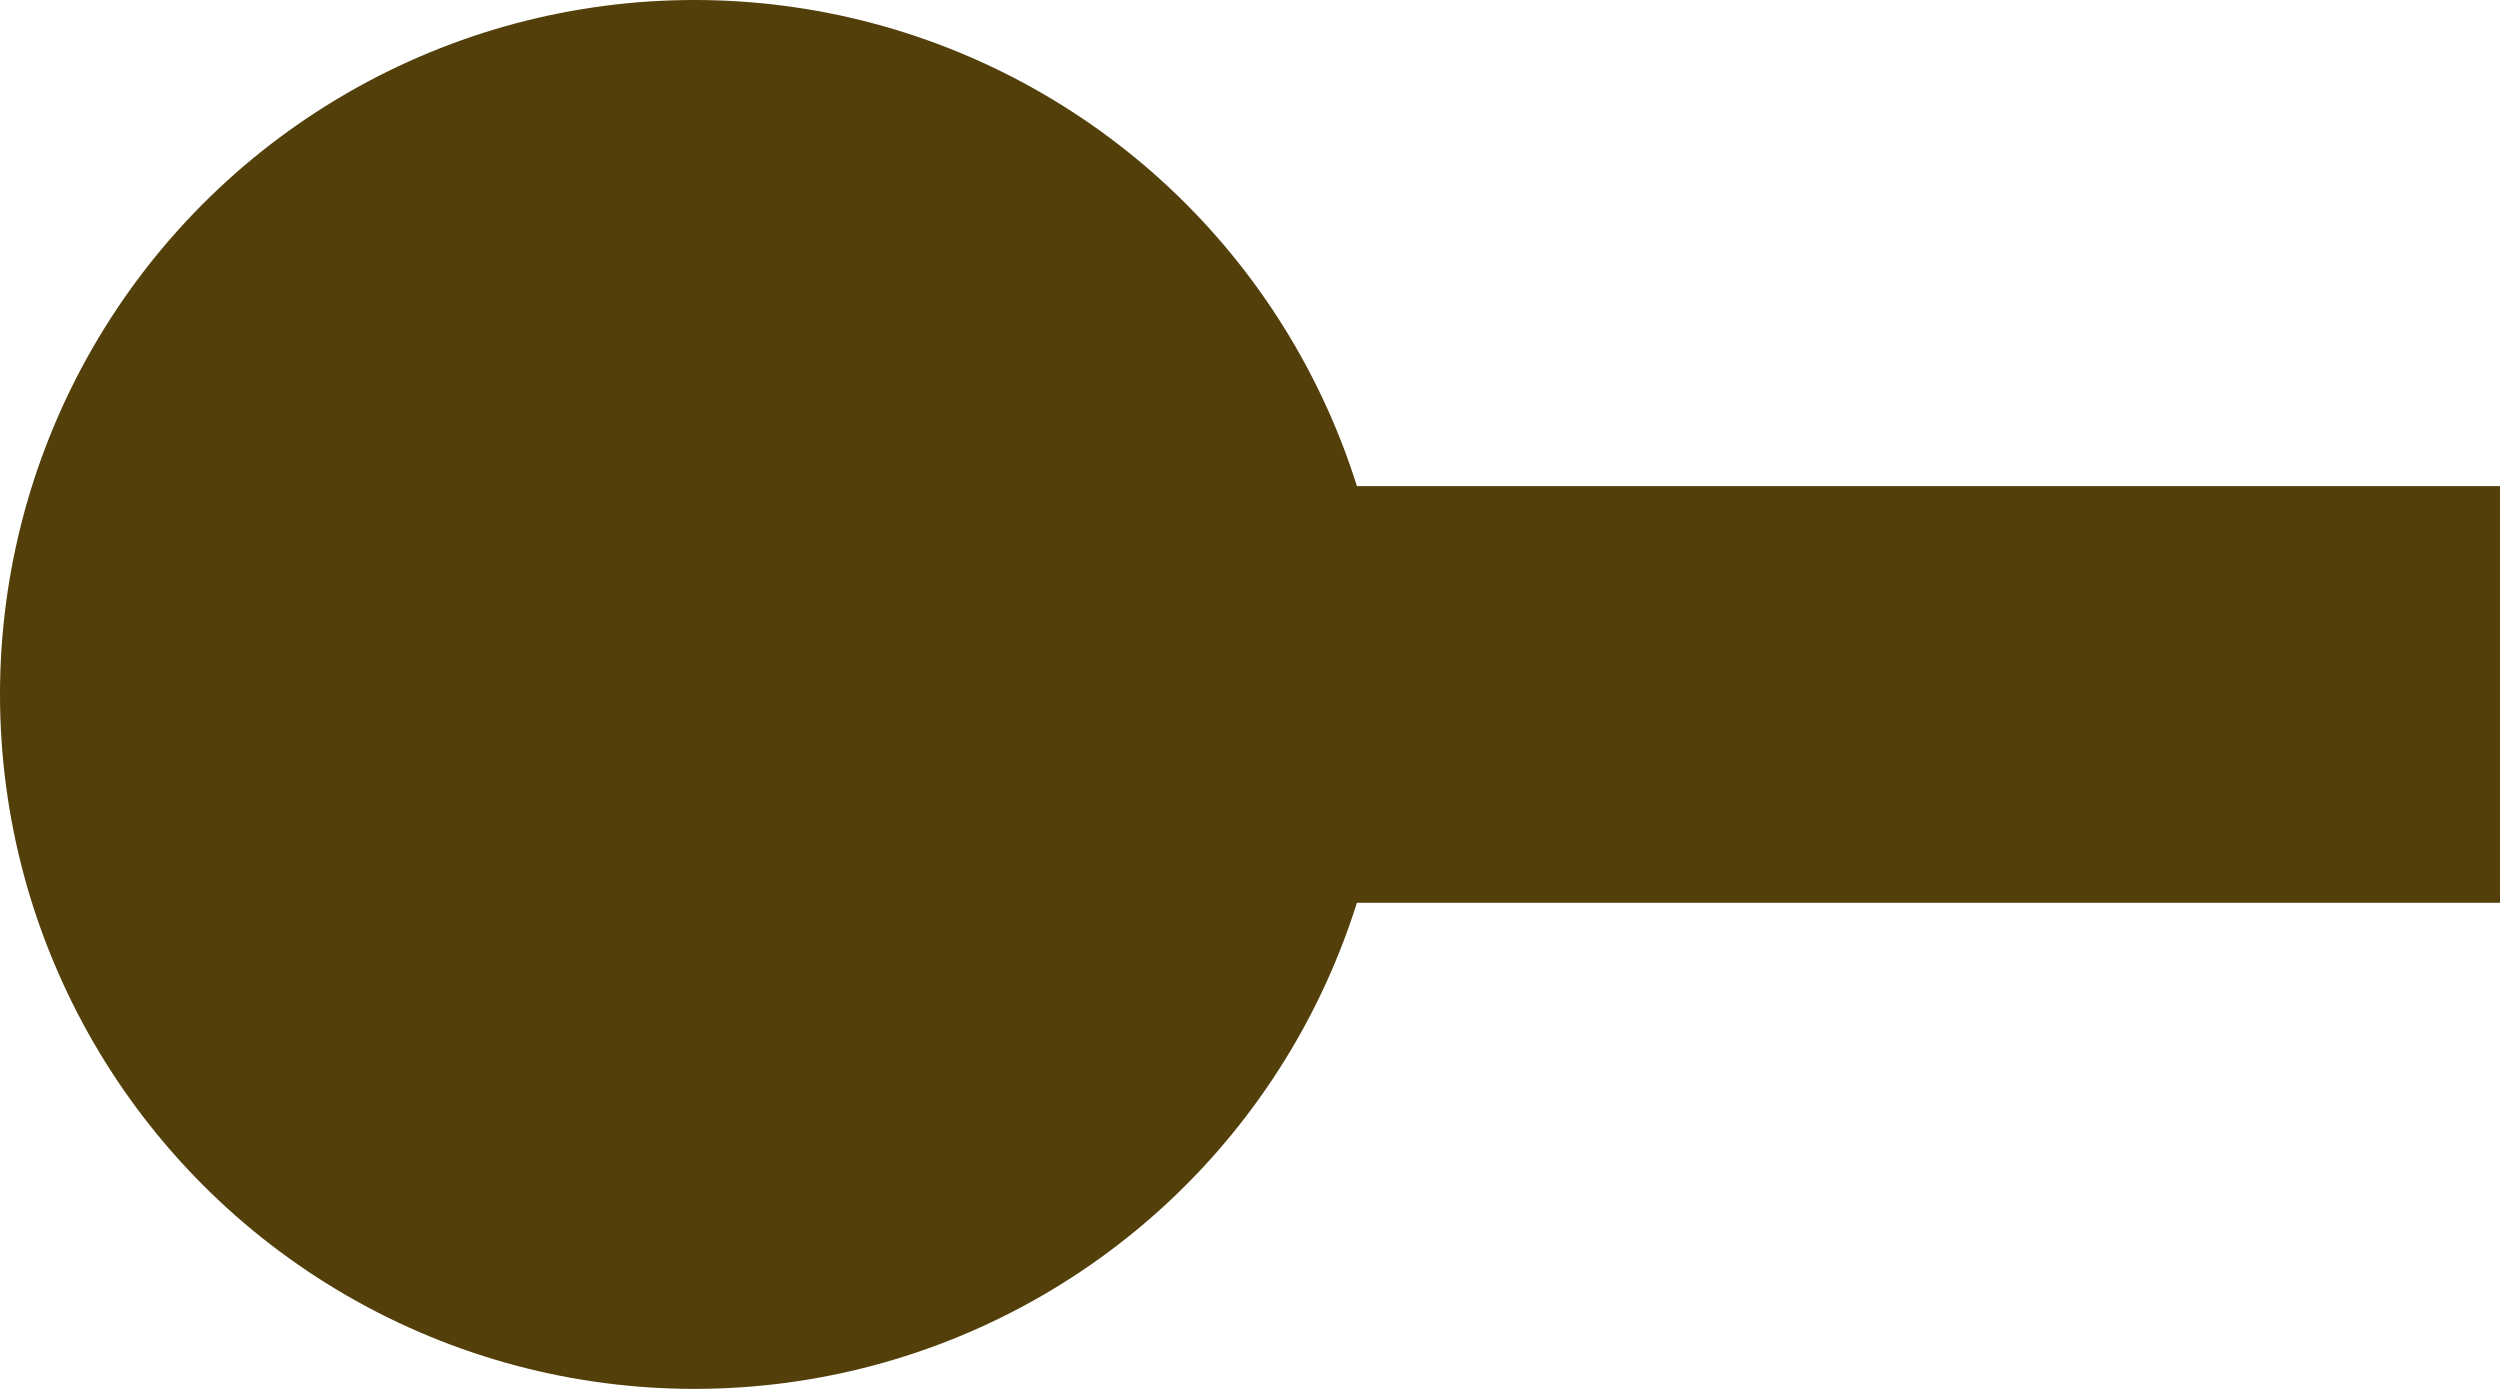 <svg xmlns="http://www.w3.org/2000/svg" width="18" height="10" viewBox="0 0 18 10" fill="none"><circle cx="5" cy="5" r="5" fill="#523F09"></circle><path d="M5 5H18" stroke="#523F09" stroke-width="3"></path></svg>